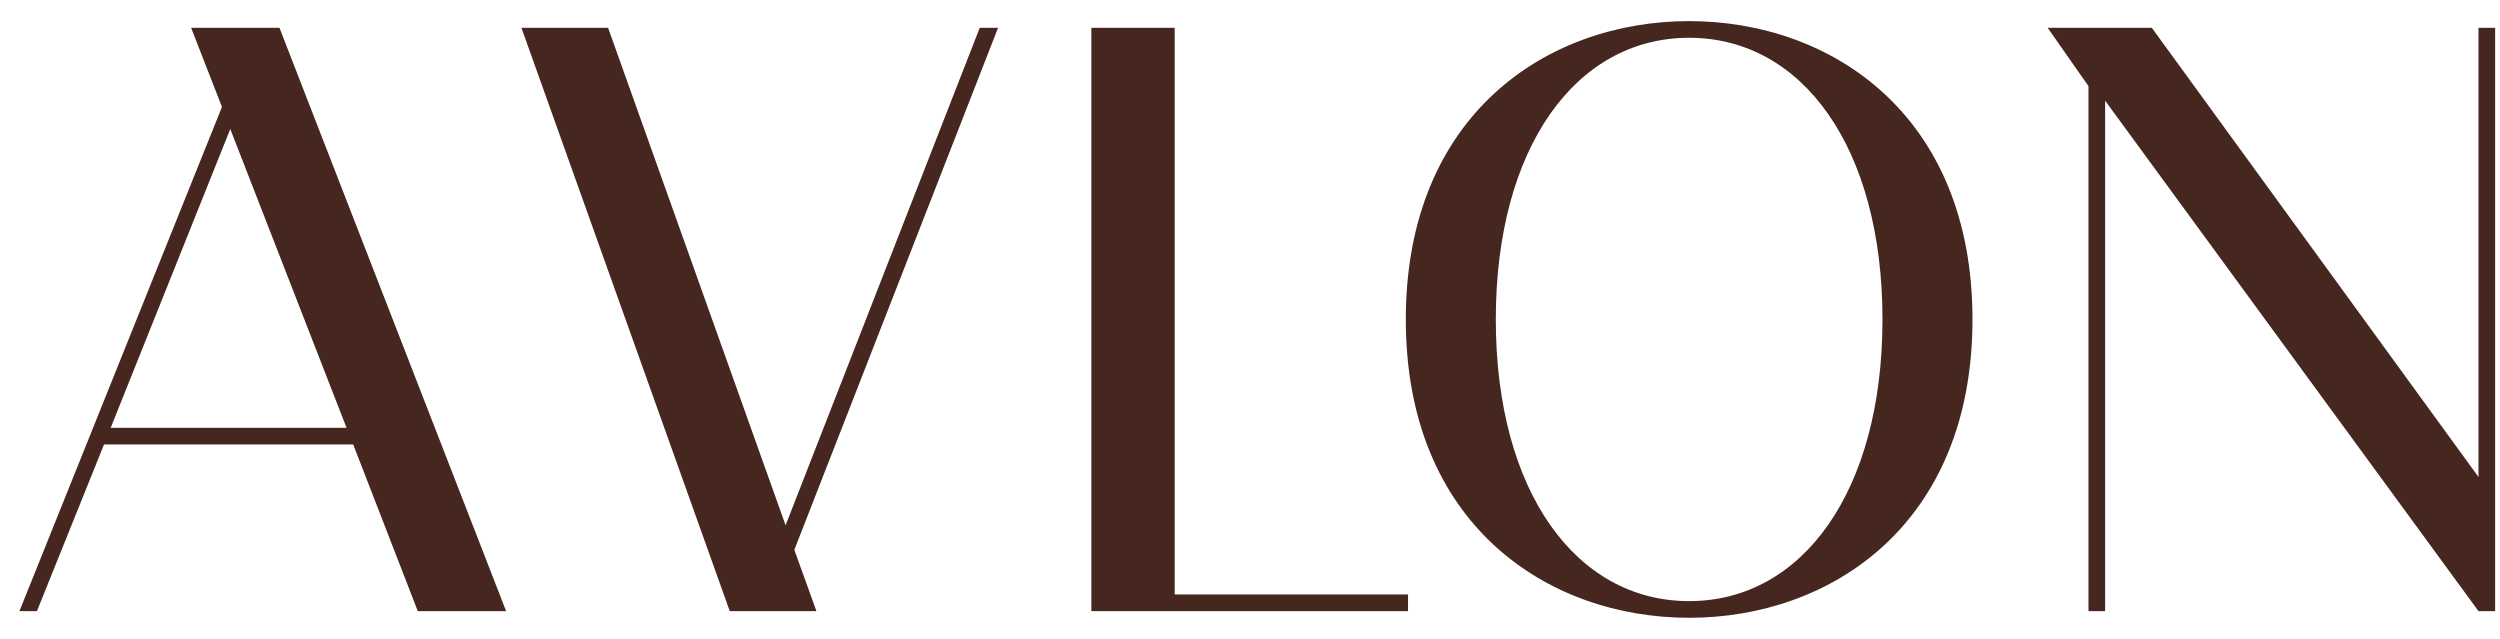<svg width="90" height="23" viewBox="0 0 90 23" fill="none" xmlns="http://www.w3.org/2000/svg">
<path d="M6.88 1H10.06L18.22 22H15.04L12.715 16H3.745L1.33 22H0.7L7.99 3.85L6.88 1ZM3.985 15.4H12.475L8.29 4.645L3.985 15.4ZM29.391 22H26.271L18.771 1H21.891L28.281 18.91L35.271 1H35.931L28.596 19.795L29.391 22ZM42.289 21.4H50.689V22H39.289V1H42.289V21.4ZM60.809 1.36C56.729 1.36 53.849 5.32 53.849 11.5C53.849 17.68 56.729 21.64 60.809 21.64C64.889 21.64 67.769 17.68 67.769 11.5C67.769 5.32 64.889 1.36 60.809 1.36ZM50.609 11.5C50.609 4.12 55.709 0.76 60.809 0.76C65.909 0.76 71.009 4.12 71.009 11.5C71.009 18.88 65.909 22.24 60.809 22.24C55.709 22.24 50.609 18.88 50.609 11.5ZM89.225 1H89.825V22H89.225L75.785 3.625V22H75.185V3.1L73.715 1H77.465L89.225 17.17V1Z" fill="#462720"/>
</svg>
